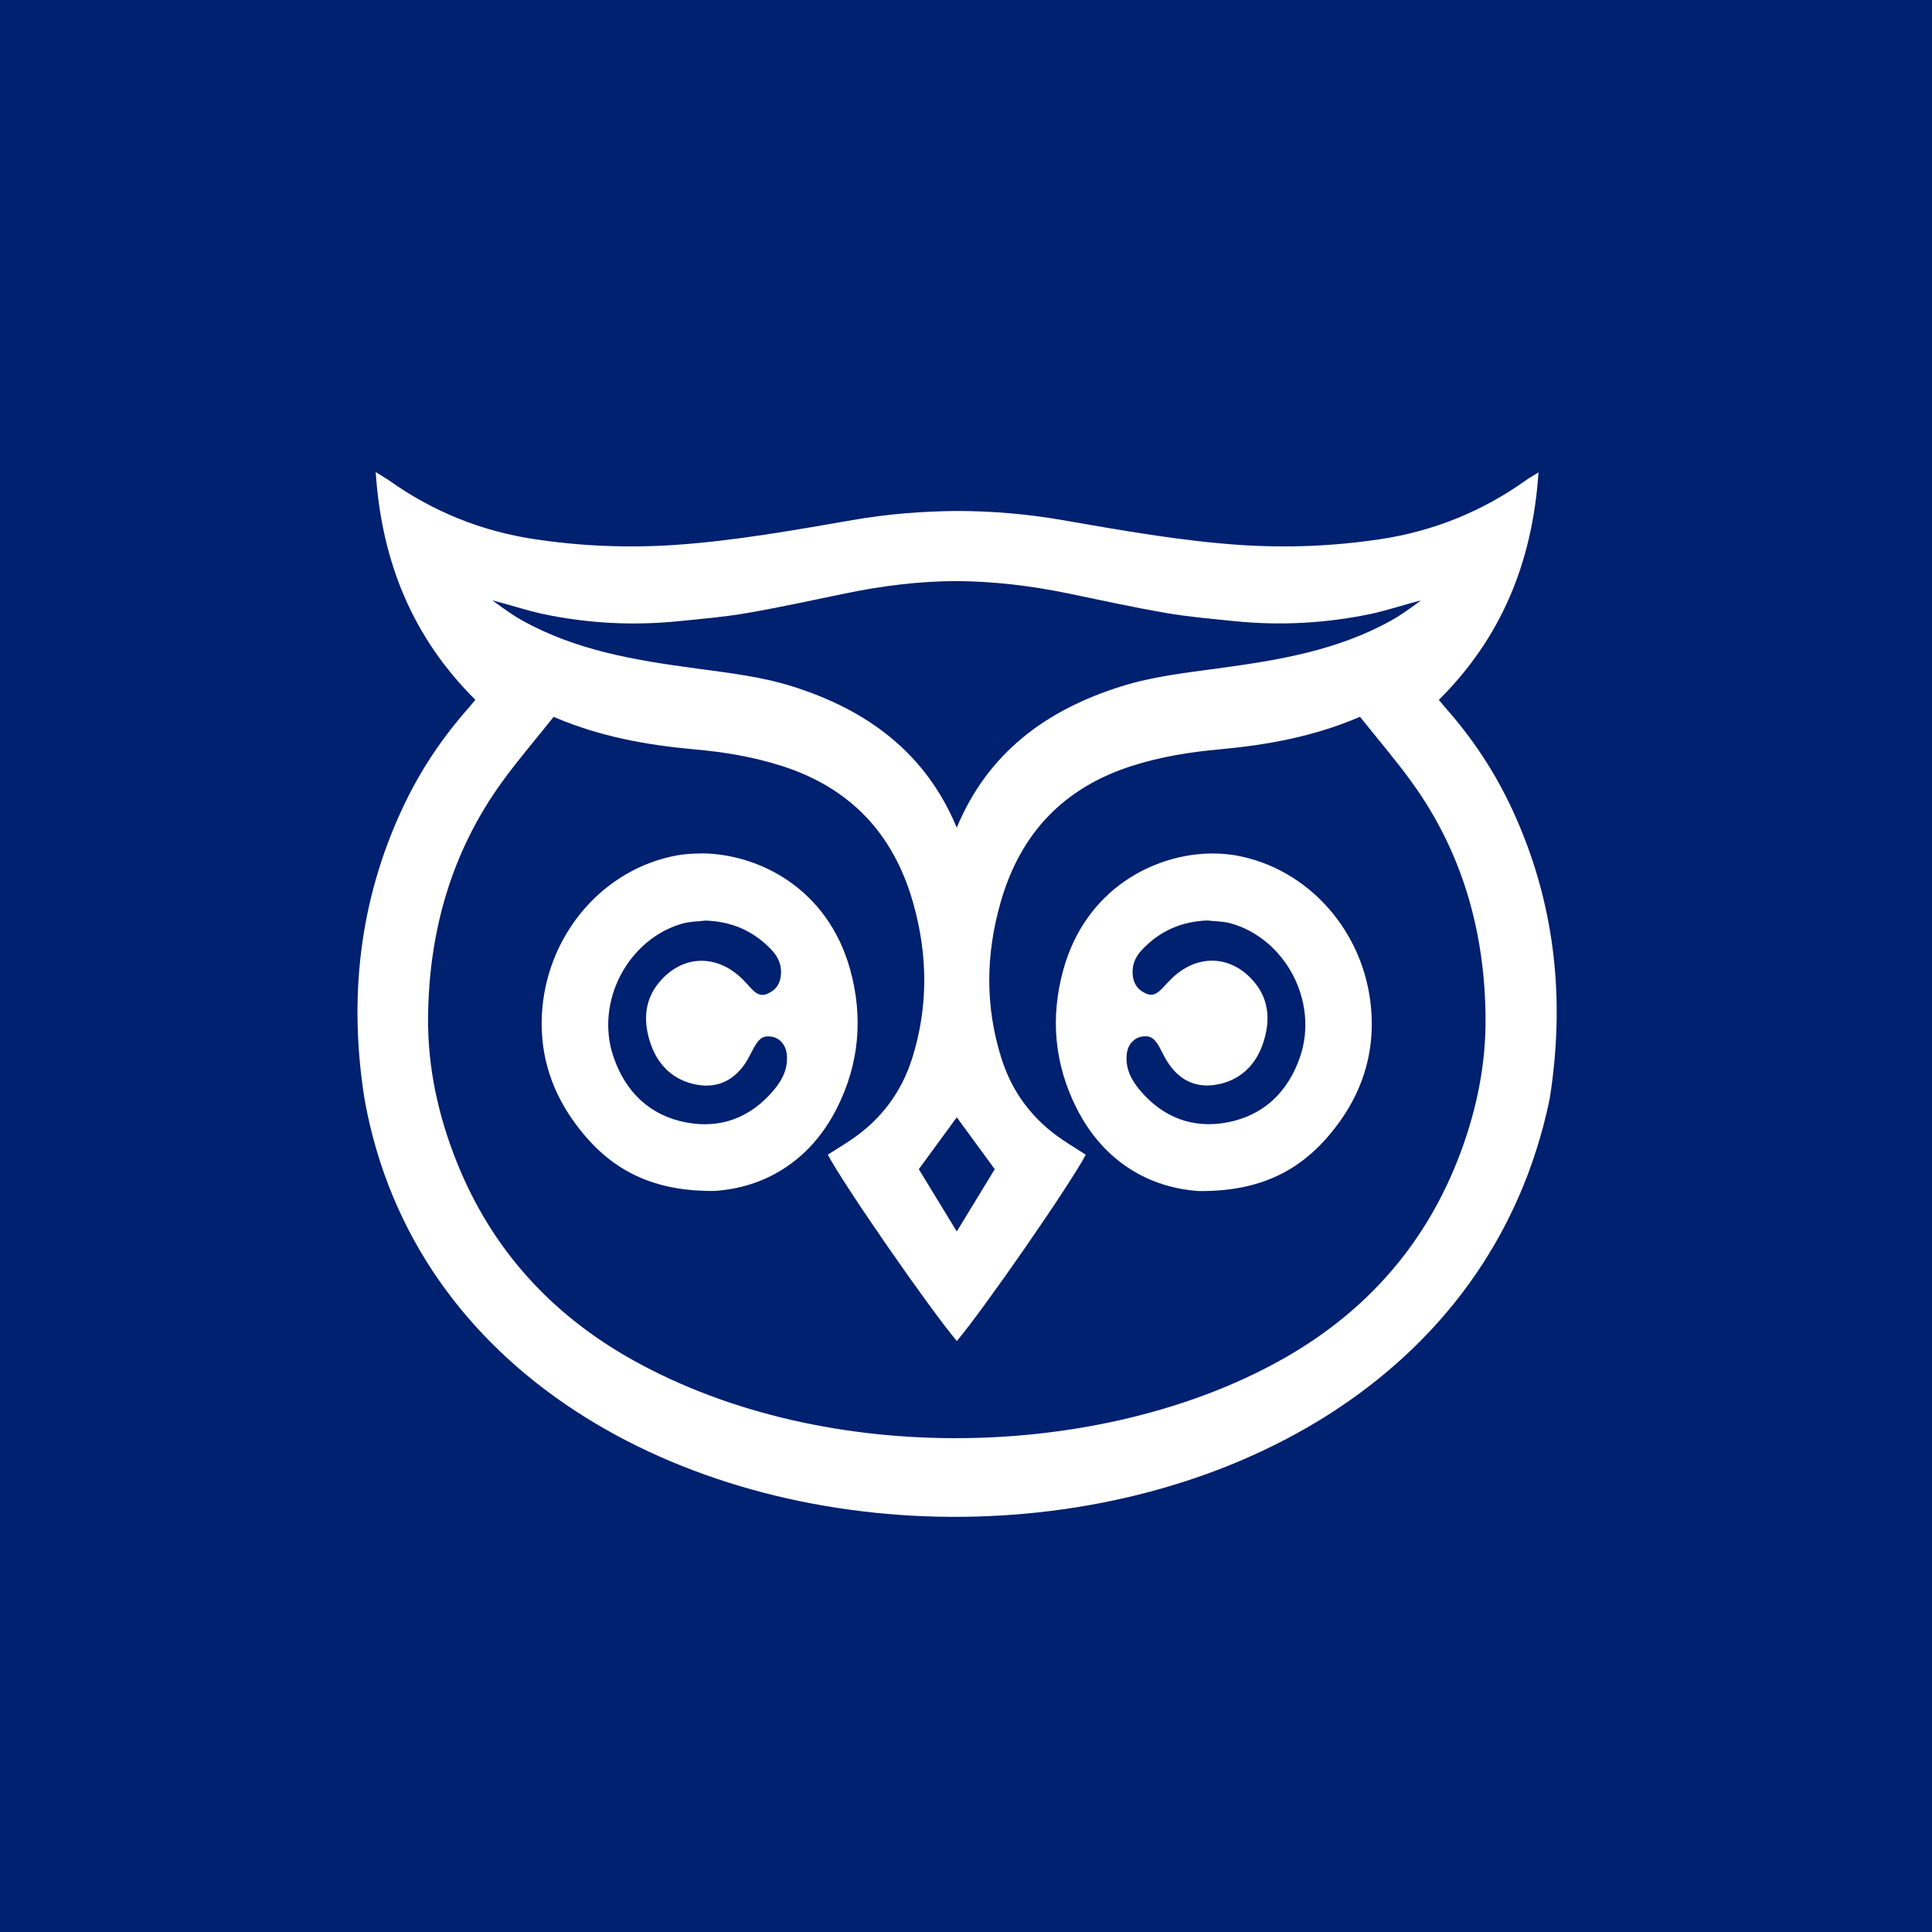 <?xml version="1.0" encoding="UTF-8" standalone="no"?>
<!-- Created with Inkscape (http://www.inkscape.org/) -->

<svg
   width="48"
   height="48"
   viewBox="0 0 48 48"
   version="1.1"
   id="svg1"
   xml:space="preserve"
   xmlns="http://www.w3.org/2000/svg"
   xmlns:svg="http://www.w3.org/2000/svg"><rect x="0" y="0" width="48" height="48" fill="#808080" stroke="none"/><defs
     id="defs1" /><g
     id="g2"
     transform="matrix(0.5,0,0,0.5,41.951,-2.092)"><rect
       style="fill:#002070;fill-opacity:1;stroke-width:1.189;paint-order:markers fill stroke"
       id="rect1"
       width="96"
       height="96"
       x="-83.902"
       y="4.184" /><g
       id="layer2"
       transform="matrix(1.263,0,0,1.263,-3592.954,2553.237)"><g
         id="g1"><circle
           style="fill:#002070;fill-opacity:1;stroke-width:14.632;stroke-linejoin:round;stroke-dashoffset:9.827"
           id="path106-1"
           cx="2816"
           cy="-1980"
           r="38" /><path
           id="path103-1"
           style="fill:#ffffff;stroke:#c1c1c1;stroke-width:0"
           d="m 2793.158,-1999.68 -0.029,0.011 c 0.234,3.531 1.46,6.507 3.919,8.948 -0.084,0.103 -0.157,0.192 -0.227,0.275 -1.071,1.202 -1.96,2.53 -2.642,3.998 -1.702,3.649 -2.121,7.484 -1.489,11.446 3.882,21.644 42.021,22.158 46.621,0 0.634,-3.961 0.214,-7.794 -1.487,-11.443 -0.684,-1.468 -1.571,-2.797 -2.642,-3.998 -0.069,-0.079 -0.14,-0.167 -0.228,-0.275 2.459,-2.441 3.685,-5.417 3.921,-8.948 -0.225,0.141 -0.379,0.223 -0.519,0.325 -1.724,1.227 -3.643,1.991 -5.704,2.301 -1.826,0.275 -3.663,0.351 -5.52,0.227 -2.357,-0.161 -4.67,-0.577 -6.992,-0.978 -1.37,-0.24 -2.748,-0.355 -4.127,-0.359 -1.38,0.012 -2.758,0.119 -4.127,0.359 -2.32,0.401 -4.636,0.817 -6.99,0.978 -1.857,0.124 -3.695,0.048 -5.52,-0.227 -2.063,-0.31 -3.983,-1.074 -5.707,-2.301 -0.141,-0.097 -0.291,-0.184 -0.517,-0.325 z m 22.83,4.288 c 1.467,0.011 2.934,0.186 4.395,0.489 1.281,0.265 2.56,0.545 3.848,0.768 0.874,0.151 1.76,0.225 2.642,0.316 1.824,0.189 3.637,0.091 5.434,-0.286 0.599,-0.13 1.354,-0.379 1.949,-0.528 -0.552,0.407 -0.896,0.639 -1.148,0.777 -2.141,1.201 -4.498,1.584 -6.872,1.903 -1.274,0.174 -2.553,0.317 -3.784,0.706 -2.934,0.922 -5.24,2.604 -6.464,5.556 -1.225,-2.952 -3.534,-4.634 -6.464,-5.556 -1.232,-0.389 -2.513,-0.532 -3.784,-0.706 -2.374,-0.319 -4.732,-0.701 -6.872,-1.903 -0.254,-0.138 -0.599,-0.37 -1.15,-0.777 0.594,0.149 1.353,0.398 1.951,0.528 1.795,0.383 3.607,0.475 5.432,0.286 0.882,-0.087 1.768,-0.165 2.642,-0.316 1.289,-0.223 2.568,-0.503 3.85,-0.768 1.46,-0.303 2.924,-0.485 4.395,-0.489 z m 15.864,5.34 c 0.693,0.871 1.4,1.69 2.032,2.565 2.002,2.761 2.89,5.919 2.908,9.318 0.011,1.918 -0.398,3.789 -1.105,5.578 -1.385,3.504 -3.779,6.088 -6.983,7.866 -7.019,3.897 -17.784,4.243 -25.425,0 -3.204,-1.778 -5.598,-4.362 -6.984,-7.866 -0.709,-1.789 -1.118,-3.659 -1.107,-5.578 0.02,-3.399 0.909,-6.557 2.91,-9.318 0.633,-0.875 1.338,-1.692 2.03,-2.563 1.82,0.781 3.646,1.105 5.509,1.277 1.168,0.101 2.33,0.291 3.462,0.653 2.668,0.852 4.39,2.633 5.172,5.385 0.58,2.045 0.602,4.077 -0.034,6.11 -0.433,1.373 -1.252,2.441 -2.427,3.229 -0.294,0.197 -0.598,0.38 -0.895,0.572 0.646,1.222 4.008,6.067 5.076,7.331 1.066,-1.264 4.426,-6.109 5.073,-7.331 -0.296,-0.192 -0.6,-0.375 -0.893,-0.572 -1.176,-0.788 -1.998,-1.856 -2.429,-3.229 -0.64,-2.034 -0.616,-4.067 -0.034,-6.11 0.781,-2.752 2.504,-4.533 5.172,-5.385 1.132,-0.362 2.293,-0.548 3.464,-0.653 1.862,-0.172 3.687,-0.498 5.509,-1.279 z m -25.916,5.377 v 0 c -0.32,0 -0.631,0.021 -0.925,0.07 -2.87,0.511 -5.056,3.002 -5.327,6.011 -0.143,1.623 0.278,3.115 1.215,4.431 1.25,1.758 2.887,2.799 5.573,2.764 1.836,-0.12 3.705,-1.074 4.807,-3.268 0.867,-1.727 1.034,-3.552 0.519,-5.428 -0.884,-3.215 -3.615,-4.574 -5.863,-4.584 z m 20.101,0 c -2.245,0.01 -4.975,1.37 -5.859,4.584 -0.517,1.877 -0.347,3.705 0.519,5.428 1.102,2.194 2.966,3.148 4.805,3.268 2.686,0.033 4.325,-1.006 5.576,-2.764 0.936,-1.316 1.356,-2.81 1.21,-4.433 -0.266,-3.009 -2.457,-5.498 -5.327,-6.008 -0.295,-0.05 -0.604,-0.075 -0.925,-0.074 z m -0.148,2.64 v 0 c 0.287,0.032 0.581,0.031 0.856,0.104 2.142,0.58 3.503,3.062 2.747,5.266 -0.483,1.401 -1.458,2.305 -2.856,2.569 -1.349,0.257 -2.544,-0.183 -3.46,-1.286 -0.343,-0.414 -0.568,-0.87 -0.496,-1.429 0.041,-0.348 0.286,-0.608 0.58,-0.658 0.32,-0.053 0.489,0.037 0.691,0.392 0.097,0.176 0.182,0.365 0.288,0.539 0.454,0.755 1.125,1.108 1.972,0.957 0.868,-0.153 1.494,-0.706 1.8,-1.55 0.313,-0.863 0.3,-1.731 -0.298,-2.461 -0.903,-1.103 -2.285,-1.16 -3.313,-0.121 -0.089,0.089 -0.186,0.196 -0.279,0.294 -0.189,0.204 -0.385,0.392 -0.691,0.253 -0.285,-0.126 -0.46,-0.331 -0.511,-0.658 -0.06,-0.42 0.072,-0.76 0.35,-1.054 0.714,-0.764 1.589,-1.133 2.62,-1.162 z m -19.802,0 c 1.029,0.029 1.908,0.398 2.623,1.162 0.275,0.294 0.414,0.634 0.35,1.054 -0.047,0.327 -0.226,0.532 -0.509,0.658 -0.309,0.141 -0.506,-0.044 -0.695,-0.251 -0.088,-0.096 -0.182,-0.202 -0.277,-0.297 -1.03,-1.039 -2.41,-0.981 -3.313,0.121 -0.6,0.73 -0.613,1.599 -0.3,2.461 0.307,0.844 0.931,1.396 1.801,1.55 0.843,0.151 1.518,-0.202 1.972,-0.957 0.101,-0.174 0.188,-0.363 0.29,-0.539 0.2,-0.352 0.372,-0.446 0.689,-0.392 0.297,0.048 0.533,0.31 0.579,0.658 0.069,0.559 -0.152,1.015 -0.496,1.428 -0.917,1.103 -2.112,1.542 -3.458,1.286 -1.401,-0.265 -2.376,-1.168 -2.856,-2.569 -0.757,-2.205 0.603,-4.686 2.747,-5.266 0.275,-0.071 0.57,-0.071 0.854,-0.104 z m 9.902,7.74 c 0.496,0.682 0.977,1.338 1.494,2.041 -0.478,0.784 -0.961,1.573 -1.494,2.45 -0.534,-0.879 -1.018,-1.666 -1.494,-2.45 0.515,-0.703 0.993,-1.361 1.494,-2.041 z" /></g></g></g></svg>
